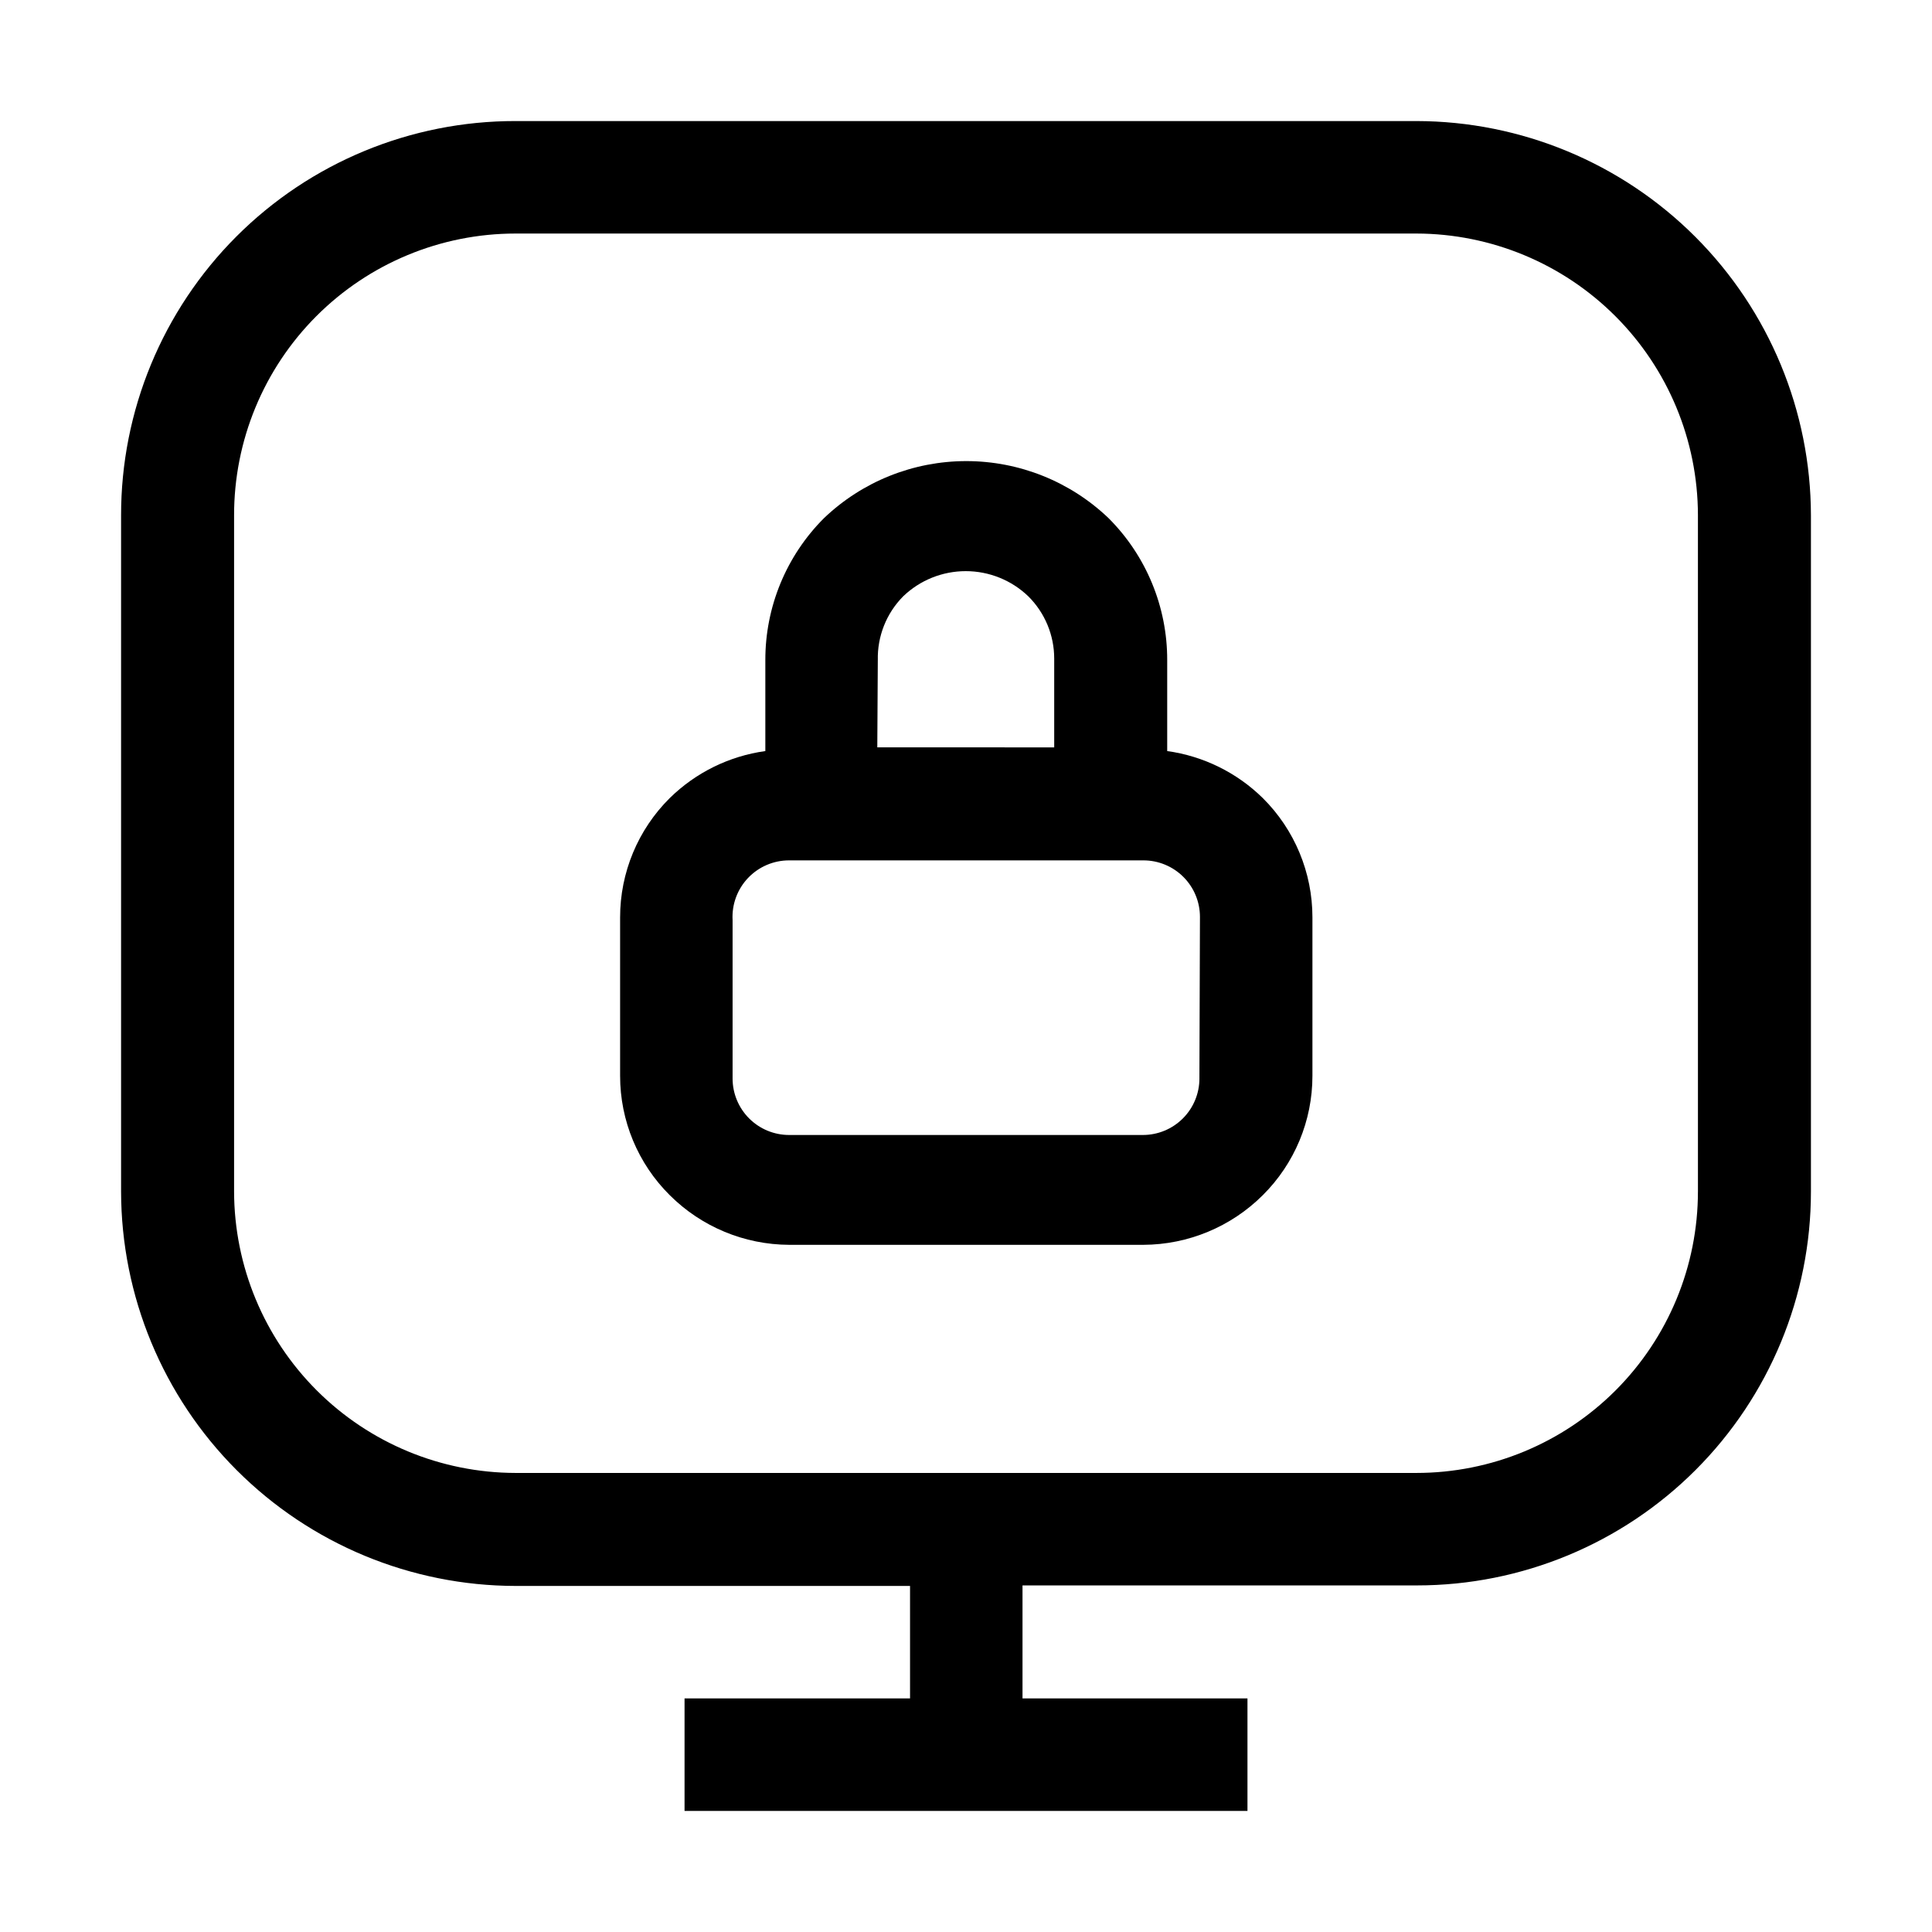 <?xml version="1.0" encoding="UTF-8"?>
<!-- Uploaded to: SVG Repo, www.svgrepo.com, Generator: SVG Repo Mixer Tools -->
<svg fill="#000000" width="800px" height="800px" version="1.1" viewBox="144 144 512 512" xmlns="http://www.w3.org/2000/svg">
 <g>
  <path d="m519.38 176.08h-238.75c-27.738-0.035-54.352 10.965-73.965 30.578-19.613 19.613-30.613 46.227-30.578 73.965v179.13c0.039 27.711 11.062 54.281 30.66 73.879 19.598 19.598 46.168 30.621 73.883 30.66h104.54v29.809h-59.758v29.809h149.18v-29.809h-59.617v-29.949h104.54c27.691 0 54.246-11 73.824-30.578 19.578-19.578 30.578-46.133 30.578-73.82v-179.13c-0.039-27.715-11.062-54.285-30.66-73.883-19.598-19.598-46.168-30.621-73.879-30.66zm74.594 283.67-0.004 0.004c0 19.781-7.859 38.754-21.848 52.742-13.988 13.988-32.961 21.848-52.742 21.848h-238.75c-19.773-0.035-38.723-7.906-52.703-21.887-13.98-13.98-21.852-32.934-21.891-52.703v-179.13c-0.035-19.809 7.805-38.816 21.797-52.836 13.996-14.02 32.988-21.898 52.797-21.898h238.75c19.77 0.039 38.723 7.91 52.703 21.891s21.852 32.93 21.887 52.703z"/>
  <path d="m453.32 343.04v-24.07c0.039-14.117-5.551-27.664-15.531-37.645-10.156-9.711-23.668-15.129-37.715-15.129-14.051 0-27.562 5.418-37.719 15.129-9.98 9.98-15.57 23.527-15.531 37.645v24.07c-9.562 1.324-18.445 5.691-25.332 12.457-8.43 8.363-13.164 19.75-13.156 31.629v41.984c-0.008 11.875 4.727 23.262 13.156 31.625 8.398 8.379 19.766 13.105 31.629 13.156h93.906-0.004c11.863-0.051 23.23-4.777 31.629-13.156 8.43-8.363 13.164-19.75 13.156-31.625v-41.984c0.008-11.879-4.727-23.266-13.156-31.629-6.887-6.766-15.77-11.133-25.332-12.457zm-76.691-24.07h0.004c-0.16-6.324 2.266-12.438 6.715-16.934 4.457-4.285 10.402-6.676 16.586-6.676 6.184 0 12.125 2.391 16.582 6.676 4.398 4.371 6.867 10.316 6.859 16.516v23.512l-46.883-0.004zm85.227 110.84h0.004c0 3.969-1.578 7.777-4.387 10.586-2.809 2.809-6.617 4.387-10.59 4.387h-93.762c-3.973 0-7.781-1.578-10.59-4.387-2.809-2.809-4.387-6.617-4.387-10.586v-41.984c-0.23-4.117 1.246-8.145 4.078-11.137 2.836-2.992 6.777-4.684 10.898-4.68h93.906-0.004c3.973 0 7.781 1.578 10.59 4.387 2.809 2.809 4.387 6.617 4.387 10.59z"/>
 </g>
</svg>